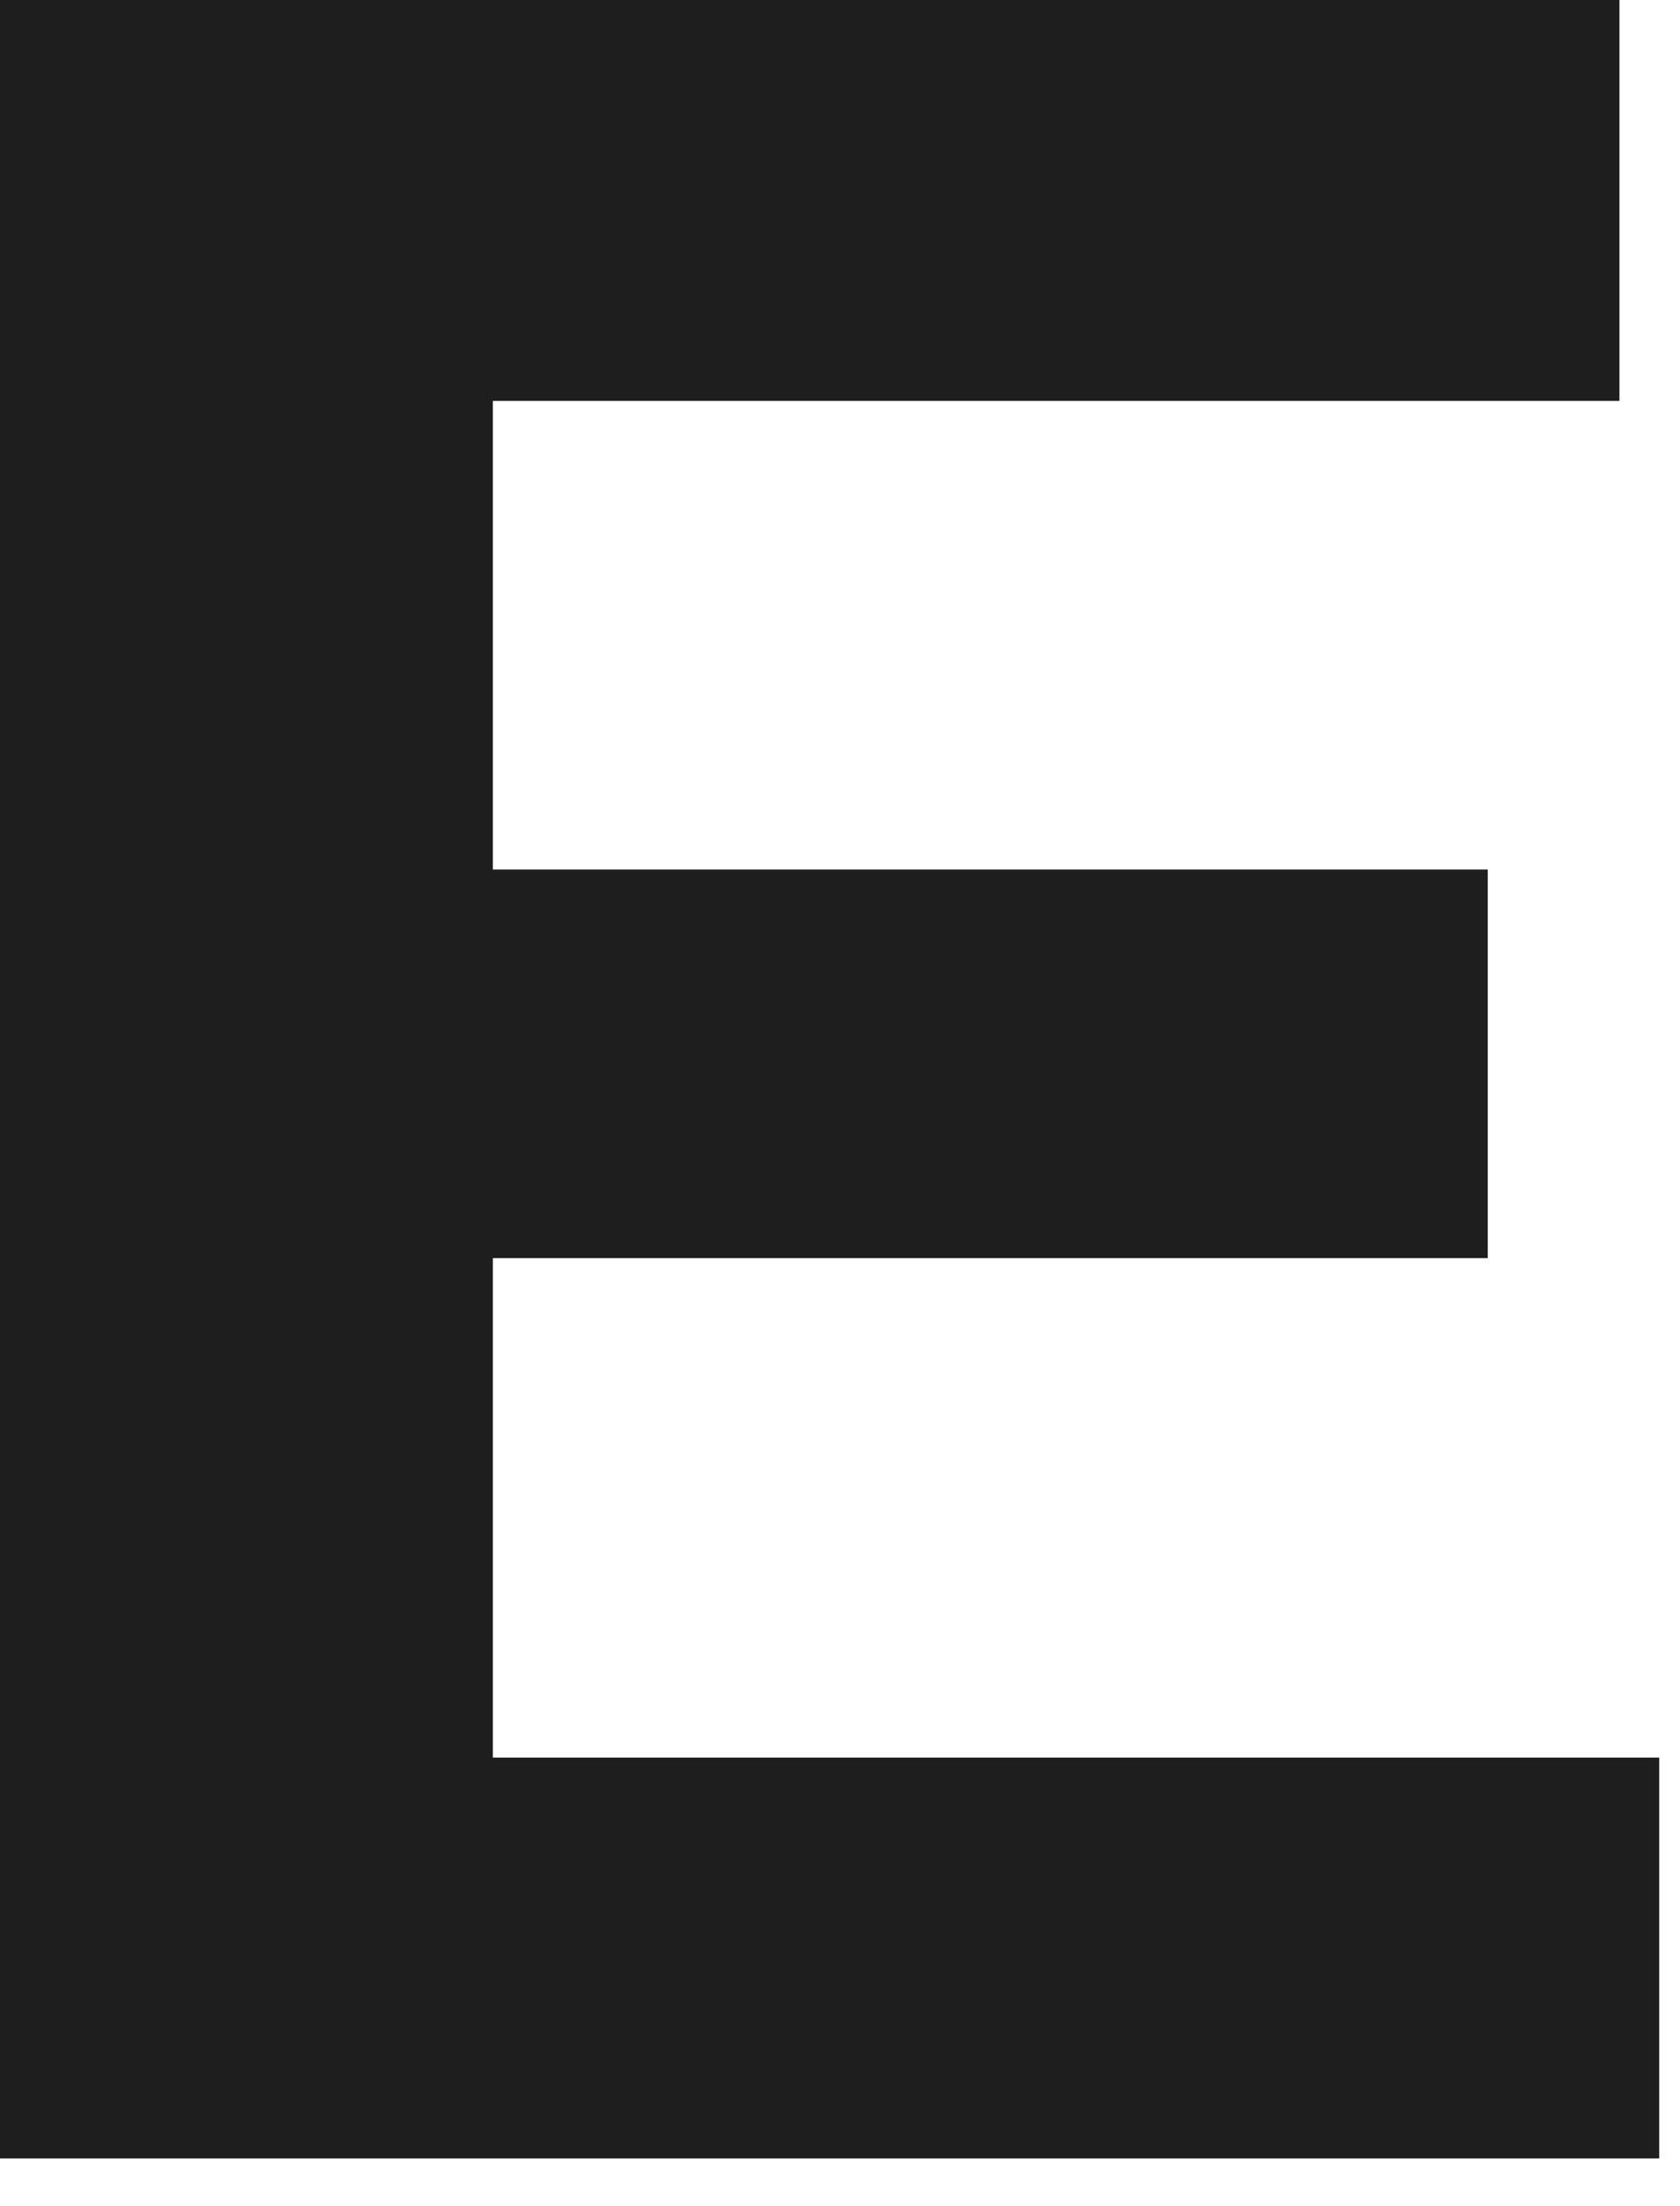 <?xml version="1.0" encoding="utf-8"?>
<svg xmlns="http://www.w3.org/2000/svg" fill="none" height="100%" overflow="visible" preserveAspectRatio="none" style="display: block;" viewBox="0 0 16 21" width="100%">
<path d="M4.344 8.277H14.169V11.976H4.344V8.277ZM4.694 16.73H15.802V20.546H0V0H15.423V3.816H4.694V16.73Z" fill="#1E1E1E" id="Vector"/>
</svg>